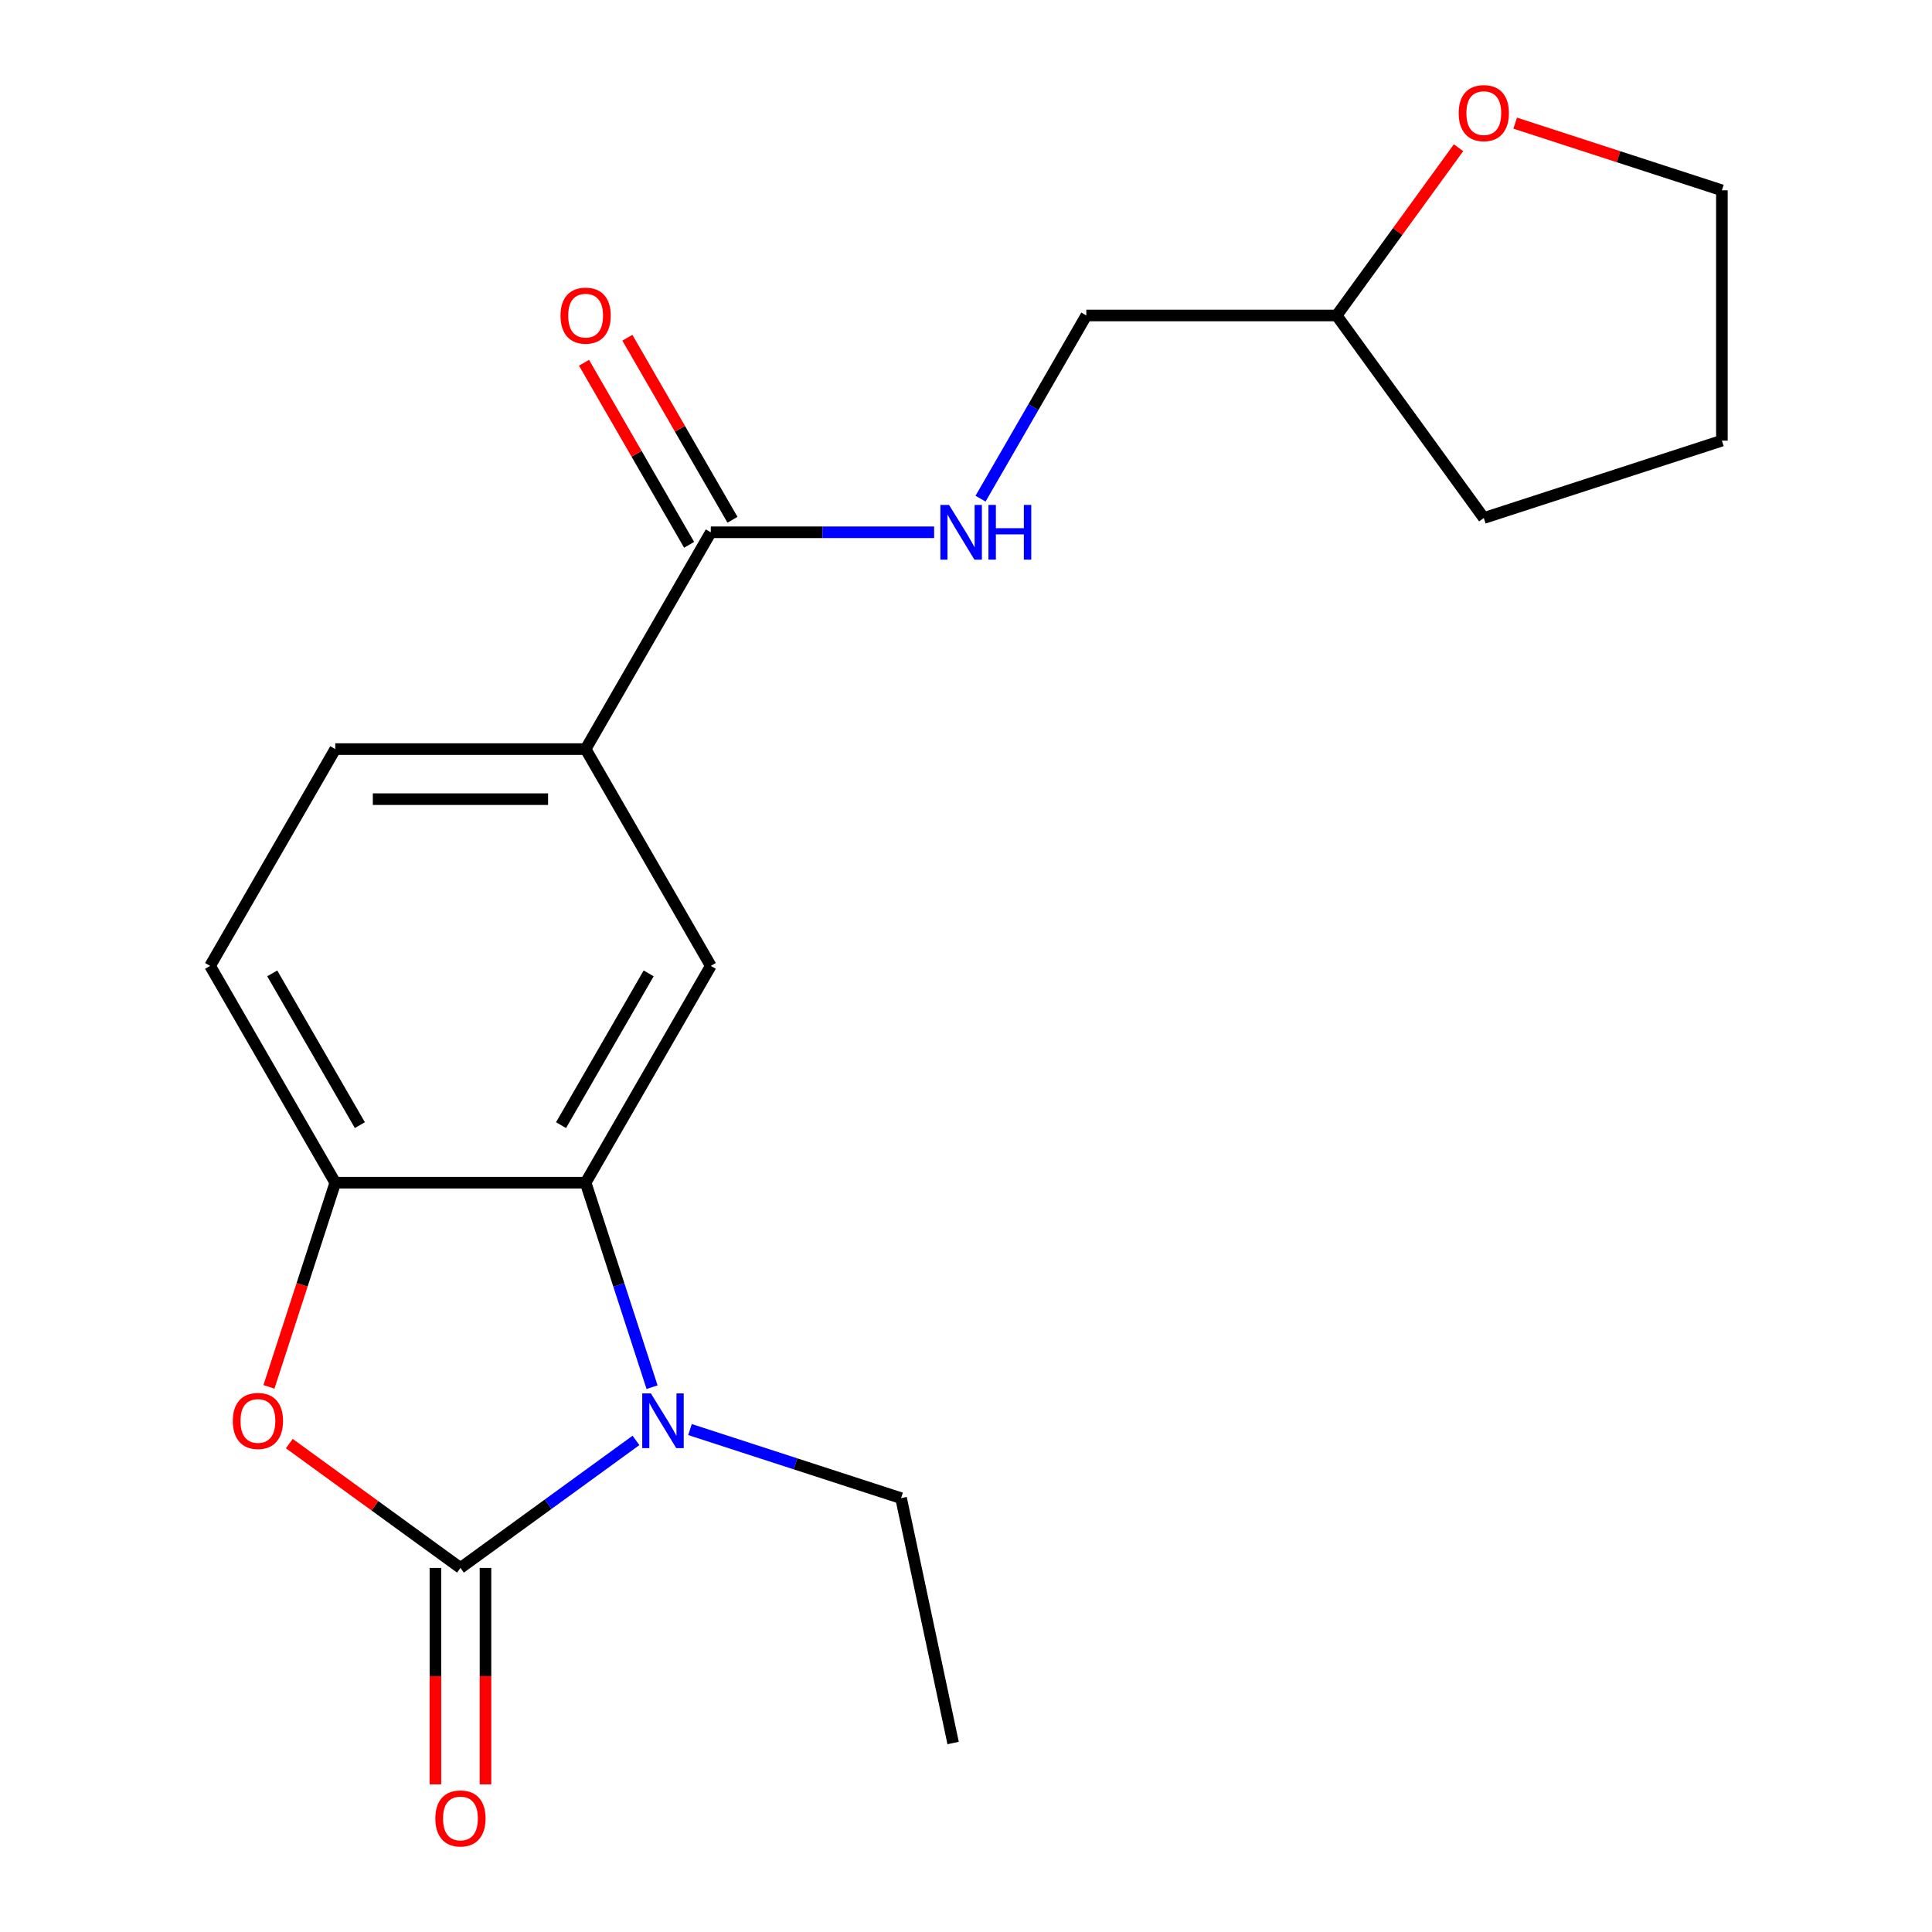 <?xml version='1.0' encoding='iso-8859-1'?>
<svg version='1.1' baseProfile='full'
              xmlns='http://www.w3.org/2000/svg'
                      xmlns:rdkit='http://www.rdkit.org/xml'
                      xmlns:xlink='http://www.w3.org/1999/xlink'
                  xml:space='preserve'
width='1000px' height='1000px' viewBox='0 0 1000 1000'>
<!-- END OF HEADER -->
<rect style='opacity:1.0;fill:#FFFFFF;stroke:none' width='1000' height='1000' x='0' y='0'> </rect>
<path class='bond-0' d='M 238.329,811.561 L 283.754,778.557' style='fill:none;fill-rule:evenodd;stroke:#000000;stroke-width:6px;stroke-linecap:butt;stroke-linejoin:miter;stroke-opacity:1' />
<path class='bond-0' d='M 283.754,778.557 L 329.18,745.554' style='fill:none;fill-rule:evenodd;stroke:#0000FF;stroke-width:6px;stroke-linecap:butt;stroke-linejoin:miter;stroke-opacity:1' />
<path class='bond-2' d='M 238.329,811.561 L 194.033,779.378' style='fill:none;fill-rule:evenodd;stroke:#000000;stroke-width:6px;stroke-linecap:butt;stroke-linejoin:miter;stroke-opacity:1' />
<path class='bond-2' d='M 194.033,779.378 L 149.738,747.196' style='fill:none;fill-rule:evenodd;stroke:#FF0000;stroke-width:6px;stroke-linecap:butt;stroke-linejoin:miter;stroke-opacity:1' />
<path class='bond-8' d='M 225.371,811.561 L 225.371,867.57' style='fill:none;fill-rule:evenodd;stroke:#000000;stroke-width:6px;stroke-linecap:butt;stroke-linejoin:miter;stroke-opacity:1' />
<path class='bond-8' d='M 225.371,867.57 L 225.371,923.579' style='fill:none;fill-rule:evenodd;stroke:#FF0000;stroke-width:6px;stroke-linecap:butt;stroke-linejoin:miter;stroke-opacity:1' />
<path class='bond-8' d='M 251.286,811.561 L 251.286,867.57' style='fill:none;fill-rule:evenodd;stroke:#000000;stroke-width:6px;stroke-linecap:butt;stroke-linejoin:miter;stroke-opacity:1' />
<path class='bond-8' d='M 251.286,867.57 L 251.286,923.579' style='fill:none;fill-rule:evenodd;stroke:#FF0000;stroke-width:6px;stroke-linecap:butt;stroke-linejoin:miter;stroke-opacity:1' />
<path class='bond-1' d='M 337.506,717.998 L 320.311,665.08' style='fill:none;fill-rule:evenodd;stroke:#0000FF;stroke-width:6px;stroke-linecap:butt;stroke-linejoin:miter;stroke-opacity:1' />
<path class='bond-1' d='M 320.311,665.08 L 303.117,612.162' style='fill:none;fill-rule:evenodd;stroke:#000000;stroke-width:6px;stroke-linecap:butt;stroke-linejoin:miter;stroke-opacity:1' />
<path class='bond-13' d='M 357.138,739.939 L 411.766,757.689' style='fill:none;fill-rule:evenodd;stroke:#0000FF;stroke-width:6px;stroke-linecap:butt;stroke-linejoin:miter;stroke-opacity:1' />
<path class='bond-13' d='M 411.766,757.689 L 466.394,775.439' style='fill:none;fill-rule:evenodd;stroke:#000000;stroke-width:6px;stroke-linecap:butt;stroke-linejoin:miter;stroke-opacity:1' />
<path class='bond-4' d='M 303.117,612.162 L 367.906,499.944' style='fill:none;fill-rule:evenodd;stroke:#000000;stroke-width:6px;stroke-linecap:butt;stroke-linejoin:miter;stroke-opacity:1' />
<path class='bond-4' d='M 290.392,582.371 L 335.744,503.819' style='fill:none;fill-rule:evenodd;stroke:#000000;stroke-width:6px;stroke-linecap:butt;stroke-linejoin:miter;stroke-opacity:1' />
<path class='bond-20' d='M 303.117,612.162 L 173.54,612.162' style='fill:none;fill-rule:evenodd;stroke:#000000;stroke-width:6px;stroke-linecap:butt;stroke-linejoin:miter;stroke-opacity:1' />
<path class='bond-3' d='M 139.204,717.838 L 156.372,665' style='fill:none;fill-rule:evenodd;stroke:#FF0000;stroke-width:6px;stroke-linecap:butt;stroke-linejoin:miter;stroke-opacity:1' />
<path class='bond-3' d='M 156.372,665 L 173.54,612.162' style='fill:none;fill-rule:evenodd;stroke:#000000;stroke-width:6px;stroke-linecap:butt;stroke-linejoin:miter;stroke-opacity:1' />
<path class='bond-9' d='M 173.54,612.162 L 108.751,499.944' style='fill:none;fill-rule:evenodd;stroke:#000000;stroke-width:6px;stroke-linecap:butt;stroke-linejoin:miter;stroke-opacity:1' />
<path class='bond-9' d='M 186.265,582.371 L 140.913,503.819' style='fill:none;fill-rule:evenodd;stroke:#000000;stroke-width:6px;stroke-linecap:butt;stroke-linejoin:miter;stroke-opacity:1' />
<path class='bond-6' d='M 367.906,499.944 L 303.117,387.727' style='fill:none;fill-rule:evenodd;stroke:#000000;stroke-width:6px;stroke-linecap:butt;stroke-linejoin:miter;stroke-opacity:1' />
<path class='bond-5' d='M 367.906,275.51 L 303.117,387.727' style='fill:none;fill-rule:evenodd;stroke:#000000;stroke-width:6px;stroke-linecap:butt;stroke-linejoin:miter;stroke-opacity:1' />
<path class='bond-7' d='M 367.906,275.51 L 425.705,275.51' style='fill:none;fill-rule:evenodd;stroke:#000000;stroke-width:6px;stroke-linecap:butt;stroke-linejoin:miter;stroke-opacity:1' />
<path class='bond-7' d='M 425.705,275.51 L 483.504,275.51' style='fill:none;fill-rule:evenodd;stroke:#0000FF;stroke-width:6px;stroke-linecap:butt;stroke-linejoin:miter;stroke-opacity:1' />
<path class='bond-10' d='M 379.128,269.031 L 351.929,221.922' style='fill:none;fill-rule:evenodd;stroke:#000000;stroke-width:6px;stroke-linecap:butt;stroke-linejoin:miter;stroke-opacity:1' />
<path class='bond-10' d='M 351.929,221.922 L 324.731,174.813' style='fill:none;fill-rule:evenodd;stroke:#FF0000;stroke-width:6px;stroke-linecap:butt;stroke-linejoin:miter;stroke-opacity:1' />
<path class='bond-10' d='M 356.684,281.989 L 329.486,234.88' style='fill:none;fill-rule:evenodd;stroke:#000000;stroke-width:6px;stroke-linecap:butt;stroke-linejoin:miter;stroke-opacity:1' />
<path class='bond-10' d='M 329.486,234.88 L 302.288,187.771' style='fill:none;fill-rule:evenodd;stroke:#FF0000;stroke-width:6px;stroke-linecap:butt;stroke-linejoin:miter;stroke-opacity:1' />
<path class='bond-21' d='M 303.117,387.727 L 173.54,387.727' style='fill:none;fill-rule:evenodd;stroke:#000000;stroke-width:6px;stroke-linecap:butt;stroke-linejoin:miter;stroke-opacity:1' />
<path class='bond-21' d='M 283.681,413.643 L 192.977,413.643' style='fill:none;fill-rule:evenodd;stroke:#000000;stroke-width:6px;stroke-linecap:butt;stroke-linejoin:miter;stroke-opacity:1' />
<path class='bond-14' d='M 507.529,258.11 L 534.901,210.701' style='fill:none;fill-rule:evenodd;stroke:#0000FF;stroke-width:6px;stroke-linecap:butt;stroke-linejoin:miter;stroke-opacity:1' />
<path class='bond-14' d='M 534.901,210.701 L 562.272,163.292' style='fill:none;fill-rule:evenodd;stroke:#000000;stroke-width:6px;stroke-linecap:butt;stroke-linejoin:miter;stroke-opacity:1' />
<path class='bond-11' d='M 108.751,499.944 L 173.54,387.727' style='fill:none;fill-rule:evenodd;stroke:#000000;stroke-width:6px;stroke-linecap:butt;stroke-linejoin:miter;stroke-opacity:1' />
<path class='bond-12' d='M 754.936,76.462 L 723.393,119.877' style='fill:none;fill-rule:evenodd;stroke:#FF0000;stroke-width:6px;stroke-linecap:butt;stroke-linejoin:miter;stroke-opacity:1' />
<path class='bond-12' d='M 723.393,119.877 L 691.85,163.292' style='fill:none;fill-rule:evenodd;stroke:#000000;stroke-width:6px;stroke-linecap:butt;stroke-linejoin:miter;stroke-opacity:1' />
<path class='bond-16' d='M 784.253,63.739 L 837.751,81.121' style='fill:none;fill-rule:evenodd;stroke:#FF0000;stroke-width:6px;stroke-linecap:butt;stroke-linejoin:miter;stroke-opacity:1' />
<path class='bond-16' d='M 837.751,81.121 L 891.249,98.504' style='fill:none;fill-rule:evenodd;stroke:#000000;stroke-width:6px;stroke-linecap:butt;stroke-linejoin:miter;stroke-opacity:1' />
<path class='bond-18' d='M 466.394,775.439 L 493.335,902.185' style='fill:none;fill-rule:evenodd;stroke:#000000;stroke-width:6px;stroke-linecap:butt;stroke-linejoin:miter;stroke-opacity:1' />
<path class='bond-15' d='M 562.272,163.292 L 691.85,163.292' style='fill:none;fill-rule:evenodd;stroke:#000000;stroke-width:6px;stroke-linecap:butt;stroke-linejoin:miter;stroke-opacity:1' />
<path class='bond-17' d='M 691.85,163.292 L 768.013,268.123' style='fill:none;fill-rule:evenodd;stroke:#000000;stroke-width:6px;stroke-linecap:butt;stroke-linejoin:miter;stroke-opacity:1' />
<path class='bond-22' d='M 891.249,98.504 L 891.249,228.081' style='fill:none;fill-rule:evenodd;stroke:#000000;stroke-width:6px;stroke-linecap:butt;stroke-linejoin:miter;stroke-opacity:1' />
<path class='bond-19' d='M 768.013,268.123 L 891.249,228.081' style='fill:none;fill-rule:evenodd;stroke:#000000;stroke-width:6px;stroke-linecap:butt;stroke-linejoin:miter;stroke-opacity:1' />
<path  class='atom-1' d='M 336.899 721.237
L 346.179 736.237
Q 347.099 737.717, 348.579 740.397
Q 350.059 743.077, 350.139 743.237
L 350.139 721.237
L 353.899 721.237
L 353.899 749.557
L 350.019 749.557
L 340.059 733.157
Q 338.899 731.237, 337.659 729.037
Q 336.459 726.837, 336.099 726.157
L 336.099 749.557
L 332.419 749.557
L 332.419 721.237
L 336.899 721.237
' fill='#0000FF'/>
<path  class='atom-3' d='M 120.498 735.477
Q 120.498 728.677, 123.858 724.877
Q 127.218 721.077, 133.498 721.077
Q 139.778 721.077, 143.138 724.877
Q 146.498 728.677, 146.498 735.477
Q 146.498 742.357, 143.098 746.277
Q 139.698 750.157, 133.498 750.157
Q 127.258 750.157, 123.858 746.277
Q 120.498 742.397, 120.498 735.477
M 133.498 746.957
Q 137.818 746.957, 140.138 744.077
Q 142.498 741.157, 142.498 735.477
Q 142.498 729.917, 140.138 727.117
Q 137.818 724.277, 133.498 724.277
Q 129.178 724.277, 126.818 727.077
Q 124.498 729.877, 124.498 735.477
Q 124.498 741.197, 126.818 744.077
Q 129.178 746.957, 133.498 746.957
' fill='#FF0000'/>
<path  class='atom-8' d='M 491.223 261.35
L 500.503 276.35
Q 501.423 277.83, 502.903 280.51
Q 504.383 283.19, 504.463 283.35
L 504.463 261.35
L 508.223 261.35
L 508.223 289.67
L 504.343 289.67
L 494.383 273.27
Q 493.223 271.35, 491.983 269.15
Q 490.783 266.95, 490.423 266.27
L 490.423 289.67
L 486.743 289.67
L 486.743 261.35
L 491.223 261.35
' fill='#0000FF'/>
<path  class='atom-8' d='M 511.623 261.35
L 515.463 261.35
L 515.463 273.39
L 529.943 273.39
L 529.943 261.35
L 533.783 261.35
L 533.783 289.67
L 529.943 289.67
L 529.943 276.59
L 515.463 276.59
L 515.463 289.67
L 511.623 289.67
L 511.623 261.35
' fill='#0000FF'/>
<path  class='atom-9' d='M 225.329 941.218
Q 225.329 934.418, 228.689 930.618
Q 232.049 926.818, 238.329 926.818
Q 244.609 926.818, 247.969 930.618
Q 251.329 934.418, 251.329 941.218
Q 251.329 948.098, 247.929 952.018
Q 244.529 955.898, 238.329 955.898
Q 232.089 955.898, 228.689 952.018
Q 225.329 948.138, 225.329 941.218
M 238.329 952.698
Q 242.649 952.698, 244.969 949.818
Q 247.329 946.898, 247.329 941.218
Q 247.329 935.658, 244.969 932.858
Q 242.649 930.018, 238.329 930.018
Q 234.009 930.018, 231.649 932.818
Q 229.329 935.618, 229.329 941.218
Q 229.329 946.938, 231.649 949.818
Q 234.009 952.698, 238.329 952.698
' fill='#FF0000'/>
<path  class='atom-11' d='M 290.117 163.372
Q 290.117 156.572, 293.477 152.772
Q 296.837 148.972, 303.117 148.972
Q 309.397 148.972, 312.757 152.772
Q 316.117 156.572, 316.117 163.372
Q 316.117 170.252, 312.717 174.172
Q 309.317 178.052, 303.117 178.052
Q 296.877 178.052, 293.477 174.172
Q 290.117 170.292, 290.117 163.372
M 303.117 174.852
Q 307.437 174.852, 309.757 171.972
Q 312.117 169.052, 312.117 163.372
Q 312.117 157.812, 309.757 155.012
Q 307.437 152.172, 303.117 152.172
Q 298.797 152.172, 296.437 154.972
Q 294.117 157.772, 294.117 163.372
Q 294.117 169.092, 296.437 171.972
Q 298.797 174.852, 303.117 174.852
' fill='#FF0000'/>
<path  class='atom-13' d='M 755.013 58.542
Q 755.013 51.742, 758.373 47.942
Q 761.733 44.142, 768.013 44.142
Q 774.293 44.142, 777.653 47.942
Q 781.013 51.742, 781.013 58.542
Q 781.013 65.422, 777.613 69.342
Q 774.213 73.222, 768.013 73.222
Q 761.773 73.222, 758.373 69.342
Q 755.013 65.462, 755.013 58.542
M 768.013 70.022
Q 772.333 70.022, 774.653 67.142
Q 777.013 64.222, 777.013 58.542
Q 777.013 52.982, 774.653 50.182
Q 772.333 47.342, 768.013 47.342
Q 763.693 47.342, 761.333 50.142
Q 759.013 52.942, 759.013 58.542
Q 759.013 64.262, 761.333 67.142
Q 763.693 70.022, 768.013 70.022
' fill='#FF0000'/>
</svg>
